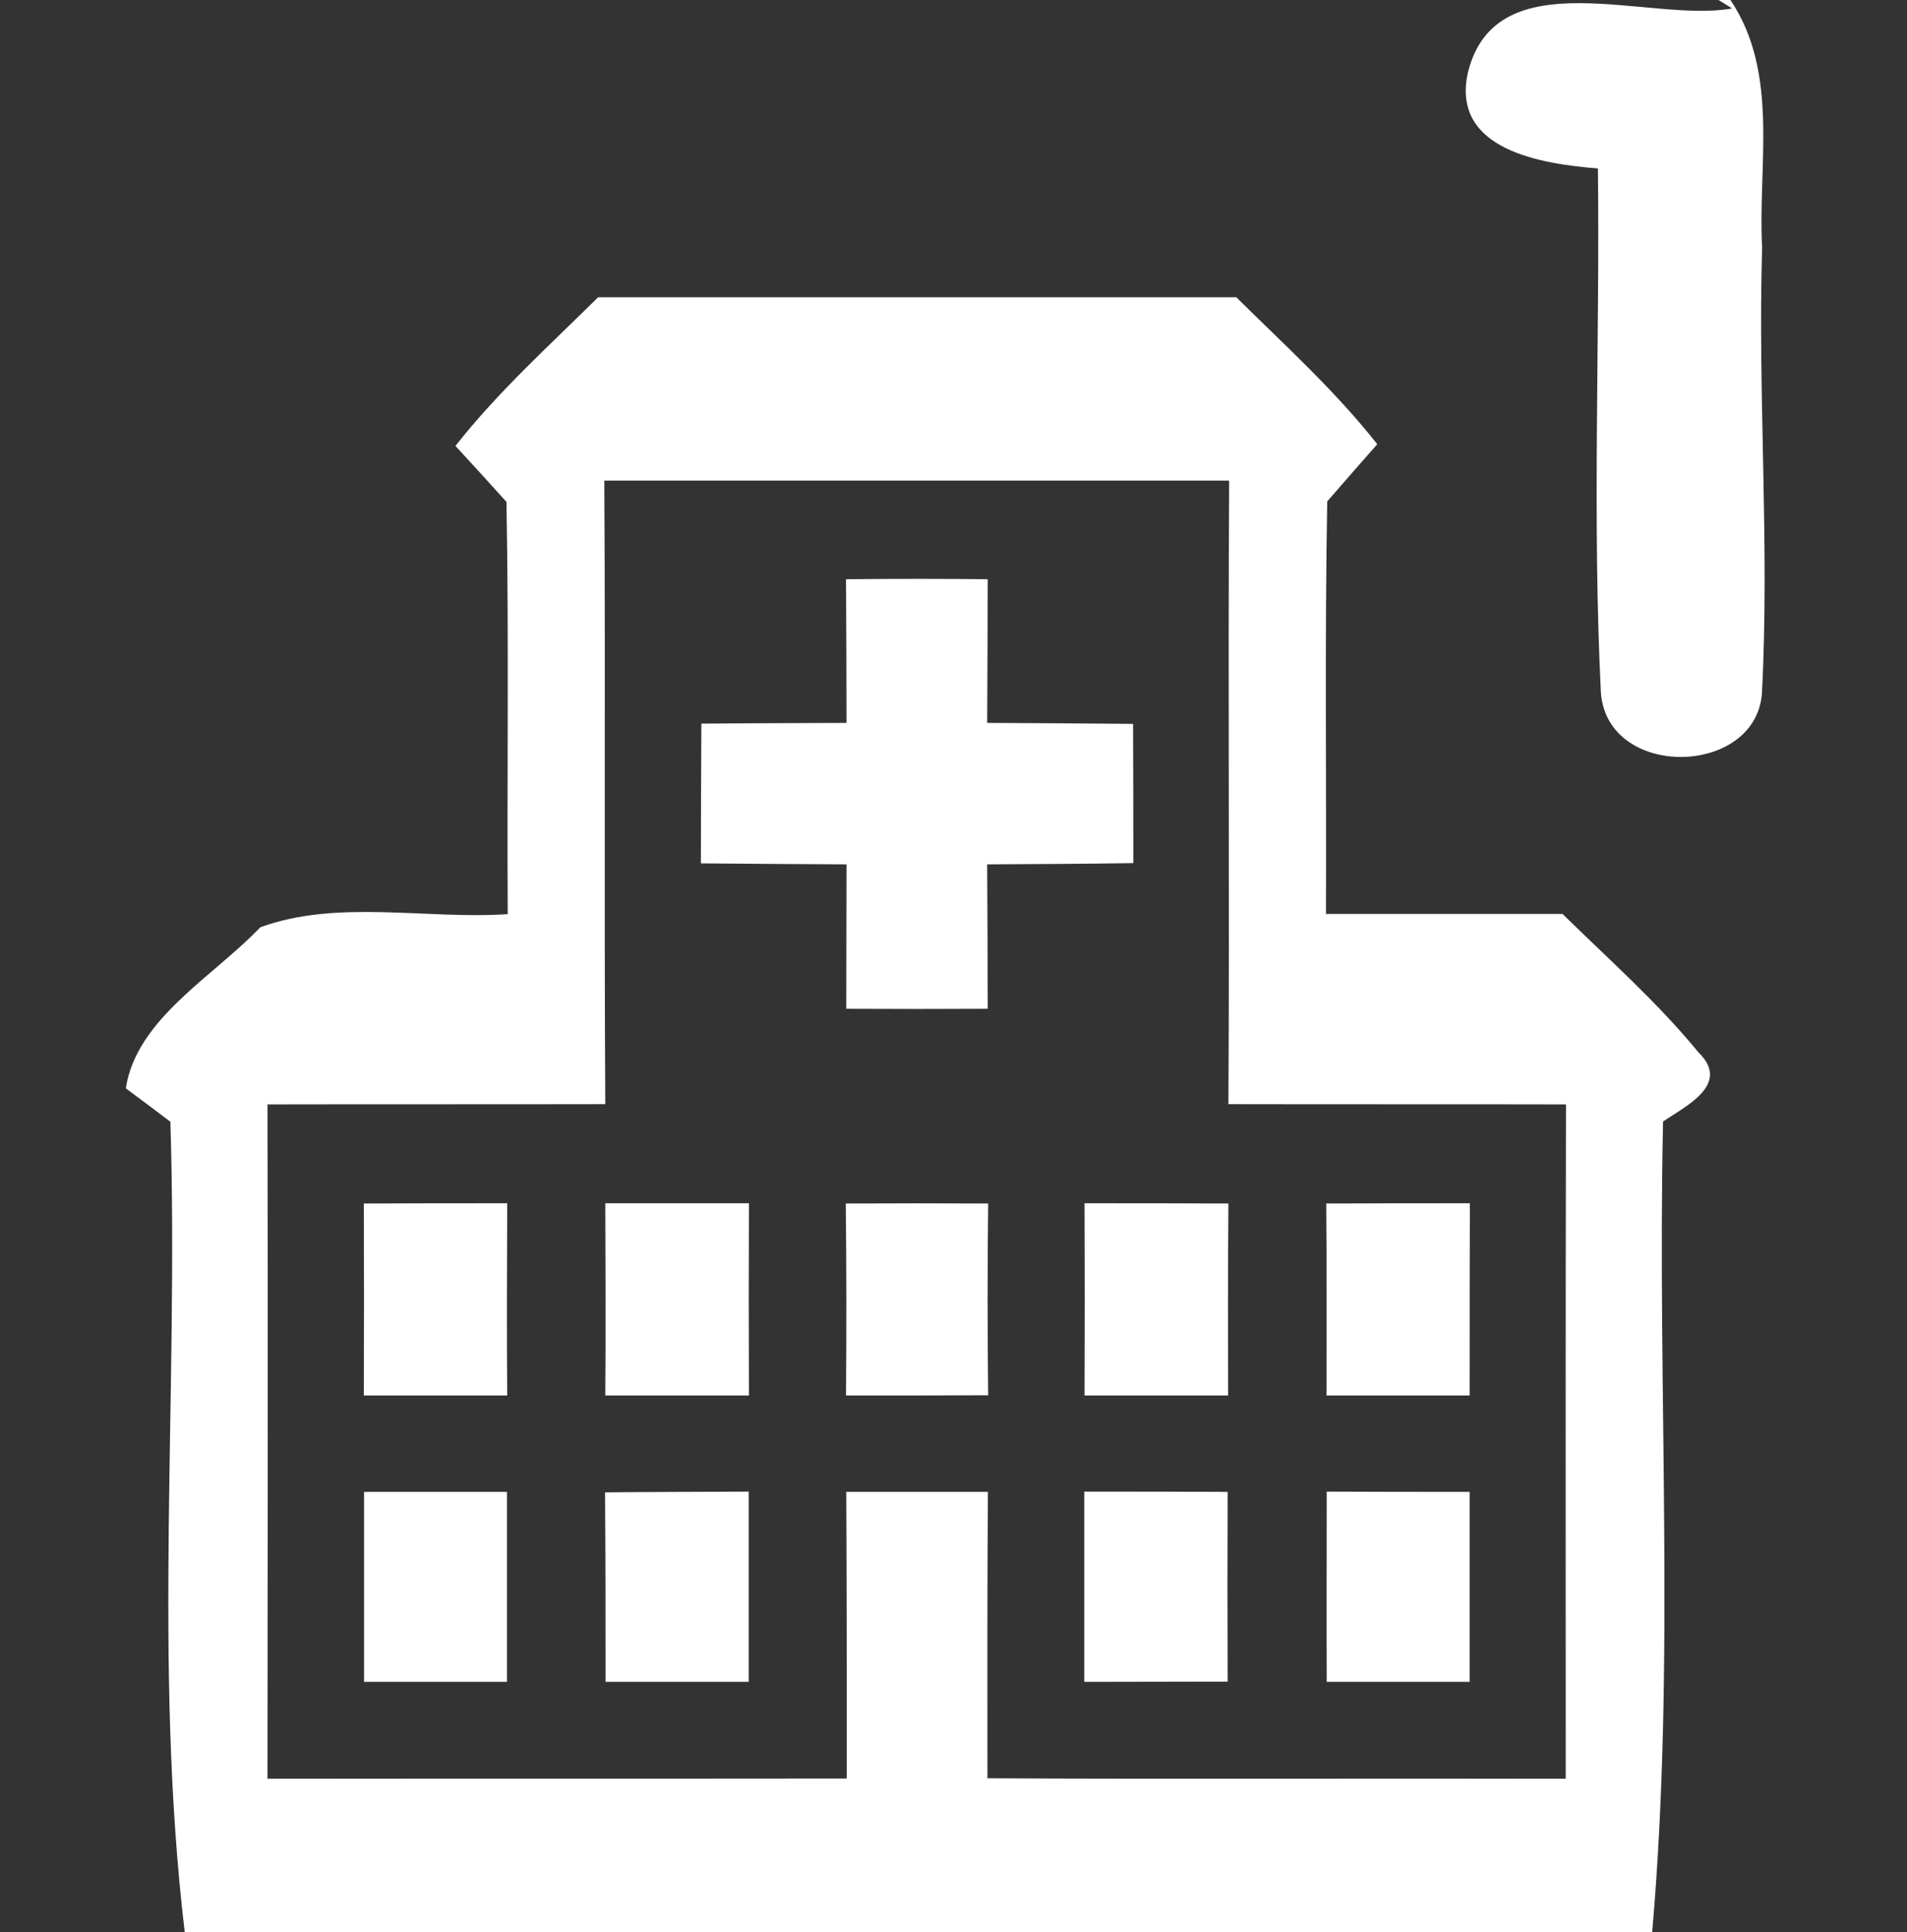 <?xml version="1.0" encoding="UTF-8" ?>
<!DOCTYPE svg PUBLIC "-//W3C//DTD SVG 1.1//EN" "http://www.w3.org/Graphics/SVG/1.1/DTD/svg11.dtd">
<svg width="77pt" height="78pt" viewBox="0 0 77 78" version="1.1" xmlns="http://www.w3.org/2000/svg">
<rect x="0" y="0" width="77" height="78" fill="#333333" stroke="none"/>
<g id="#ffffffff">
<path fill="#ffffff" opacity="1.00" d=" M 69.39 0.00 L 69.87 0.00 C 71.86 2.96 70.97 6.67 71.15 10.00 C 70.97 16.01 71.46 22.02 71.14 28.02 C 70.85 31.36 64.90 31.46 64.64 27.96 C 64.29 20.92 64.60 13.85 64.52 6.80 C 62.30 6.62 58.57 6.08 59.27 2.93 C 60.41 -1.70 66.63 0.95 69.94 0.34 C 69.81 0.26 69.53 0.09 69.39 0.00 Z" />
<path fill="#ffffff" opacity="1.00" d=" M 24.15 12.00 C 32.74 12.00 41.33 12.00 49.92 12.00 C 51.86 13.92 53.91 15.77 55.61 17.93 C 55.10 18.51 54.09 19.66 53.59 20.24 C 53.49 25.79 53.56 31.34 53.54 36.89 C 56.72 36.89 59.91 36.89 63.09 36.89 C 64.95 38.72 66.92 40.45 68.58 42.48 C 69.91 43.77 68.06 44.65 67.15 45.27 C 66.91 56.18 67.66 67.13 66.71 78.00 L 7.46 78.00 C 6.17 67.17 7.22 56.17 6.88 45.28 C 6.43 44.94 5.53 44.26 5.08 43.93 C 5.51 41.12 8.63 39.41 10.51 37.43 C 13.63 36.29 17.21 37.12 20.50 36.90 C 20.47 31.35 20.55 25.80 20.45 20.26 C 19.94 19.69 18.91 18.56 18.39 18.00 C 20.11 15.81 22.18 13.95 24.15 12.00 M 24.40 19.40 C 24.45 27.79 24.39 36.18 24.44 44.57 C 19.89 44.58 15.35 44.57 10.80 44.58 C 10.82 53.65 10.81 62.72 10.80 71.80 C 18.60 71.79 26.39 71.80 34.19 71.79 C 34.19 67.94 34.19 64.08 34.17 60.22 C 36.08 60.22 37.98 60.22 39.89 60.22 C 39.86 64.08 39.87 67.93 39.87 71.78 C 47.65 71.82 55.44 71.78 63.22 71.80 C 63.22 62.73 63.21 53.65 63.23 44.58 C 58.68 44.57 54.14 44.58 49.60 44.57 C 49.65 36.18 49.58 27.79 49.63 19.40 C 41.22 19.40 32.81 19.40 24.40 19.40 Z" />
<path fill="#ffffff" opacity="1.00" d=" M 34.16 23.38 C 36.07 23.36 37.98 23.36 39.88 23.38 C 39.88 25.31 39.87 27.24 39.86 29.18 C 41.83 29.19 43.79 29.20 45.75 29.22 C 45.76 31.10 45.76 32.97 45.76 34.84 C 43.80 34.87 41.83 34.88 39.86 34.89 C 39.87 36.83 39.88 38.77 39.88 40.72 C 37.98 40.73 36.08 40.73 34.17 40.72 C 34.17 38.78 34.18 36.83 34.18 34.89 C 32.22 34.88 30.26 34.87 28.30 34.85 C 28.30 32.97 28.31 31.09 28.32 29.21 C 30.28 29.19 32.23 29.19 34.18 29.18 C 34.18 27.25 34.17 25.31 34.16 23.38 Z" />
<path fill="#ffffff" opacity="1.00" d=" M 14.69 48.58 C 16.62 48.57 18.55 48.57 20.48 48.57 C 20.47 51.16 20.46 53.74 20.48 56.33 C 18.55 56.33 16.62 56.33 14.69 56.33 C 14.70 53.74 14.70 51.16 14.69 48.58 Z" />
<path fill="#ffffff" opacity="1.00" d=" M 24.44 56.33 C 24.46 53.75 24.45 51.16 24.44 48.57 C 26.37 48.57 28.30 48.57 30.24 48.57 C 30.23 51.16 30.23 53.74 30.24 56.33 C 28.31 56.33 26.37 56.33 24.44 56.33 Z" />
<path fill="#ffffff" opacity="1.00" d=" M 34.15 48.58 C 36.07 48.57 37.98 48.57 39.90 48.58 C 39.87 51.16 39.87 53.74 39.90 56.32 C 37.98 56.33 36.07 56.33 34.16 56.33 C 34.18 53.74 34.18 51.16 34.15 48.58 Z" />
<path fill="#ffffff" opacity="1.00" d=" M 43.79 48.57 C 45.73 48.57 47.66 48.57 49.60 48.58 C 49.58 51.16 49.58 53.75 49.59 56.33 C 47.66 56.33 45.72 56.33 43.79 56.33 C 43.80 53.74 43.80 51.16 43.79 48.57 Z" />
<path fill="#ffffff" opacity="1.00" d=" M 53.55 48.58 C 55.48 48.57 57.42 48.57 59.35 48.57 C 59.34 51.16 59.34 53.75 59.34 56.33 C 57.41 56.33 55.49 56.33 53.56 56.33 C 53.57 53.74 53.57 51.16 53.55 48.58 Z" />
<path fill="#ffffff" opacity="1.00" d=" M 14.70 60.22 C 16.62 60.22 18.55 60.22 20.47 60.22 C 20.47 62.77 20.47 65.33 20.47 67.89 C 18.54 67.89 16.62 67.89 14.70 67.89 C 14.70 65.33 14.70 62.77 14.70 60.22 Z" />
<path fill="#ffffff" opacity="1.00" d=" M 24.43 60.24 C 26.37 60.22 28.30 60.22 30.23 60.21 C 30.23 62.77 30.23 65.33 30.23 67.89 C 28.31 67.89 26.38 67.89 24.45 67.89 C 24.45 65.34 24.45 62.79 24.43 60.24 Z" />
<path fill="#ffffff" opacity="1.00" d=" M 43.78 60.21 C 45.71 60.21 47.64 60.21 49.57 60.22 C 49.56 62.77 49.56 65.32 49.57 67.88 C 47.64 67.88 45.71 67.89 43.78 67.89 C 43.78 65.33 43.78 62.77 43.78 60.21 Z" />
<path fill="#ffffff" opacity="1.00" d=" M 53.57 60.21 C 55.49 60.22 57.42 60.22 59.34 60.22 C 59.34 62.77 59.34 65.33 59.34 67.89 C 57.41 67.89 55.49 67.89 53.57 67.89 C 53.56 65.33 53.57 62.77 53.57 60.21 Z" />
</g>
</svg>
